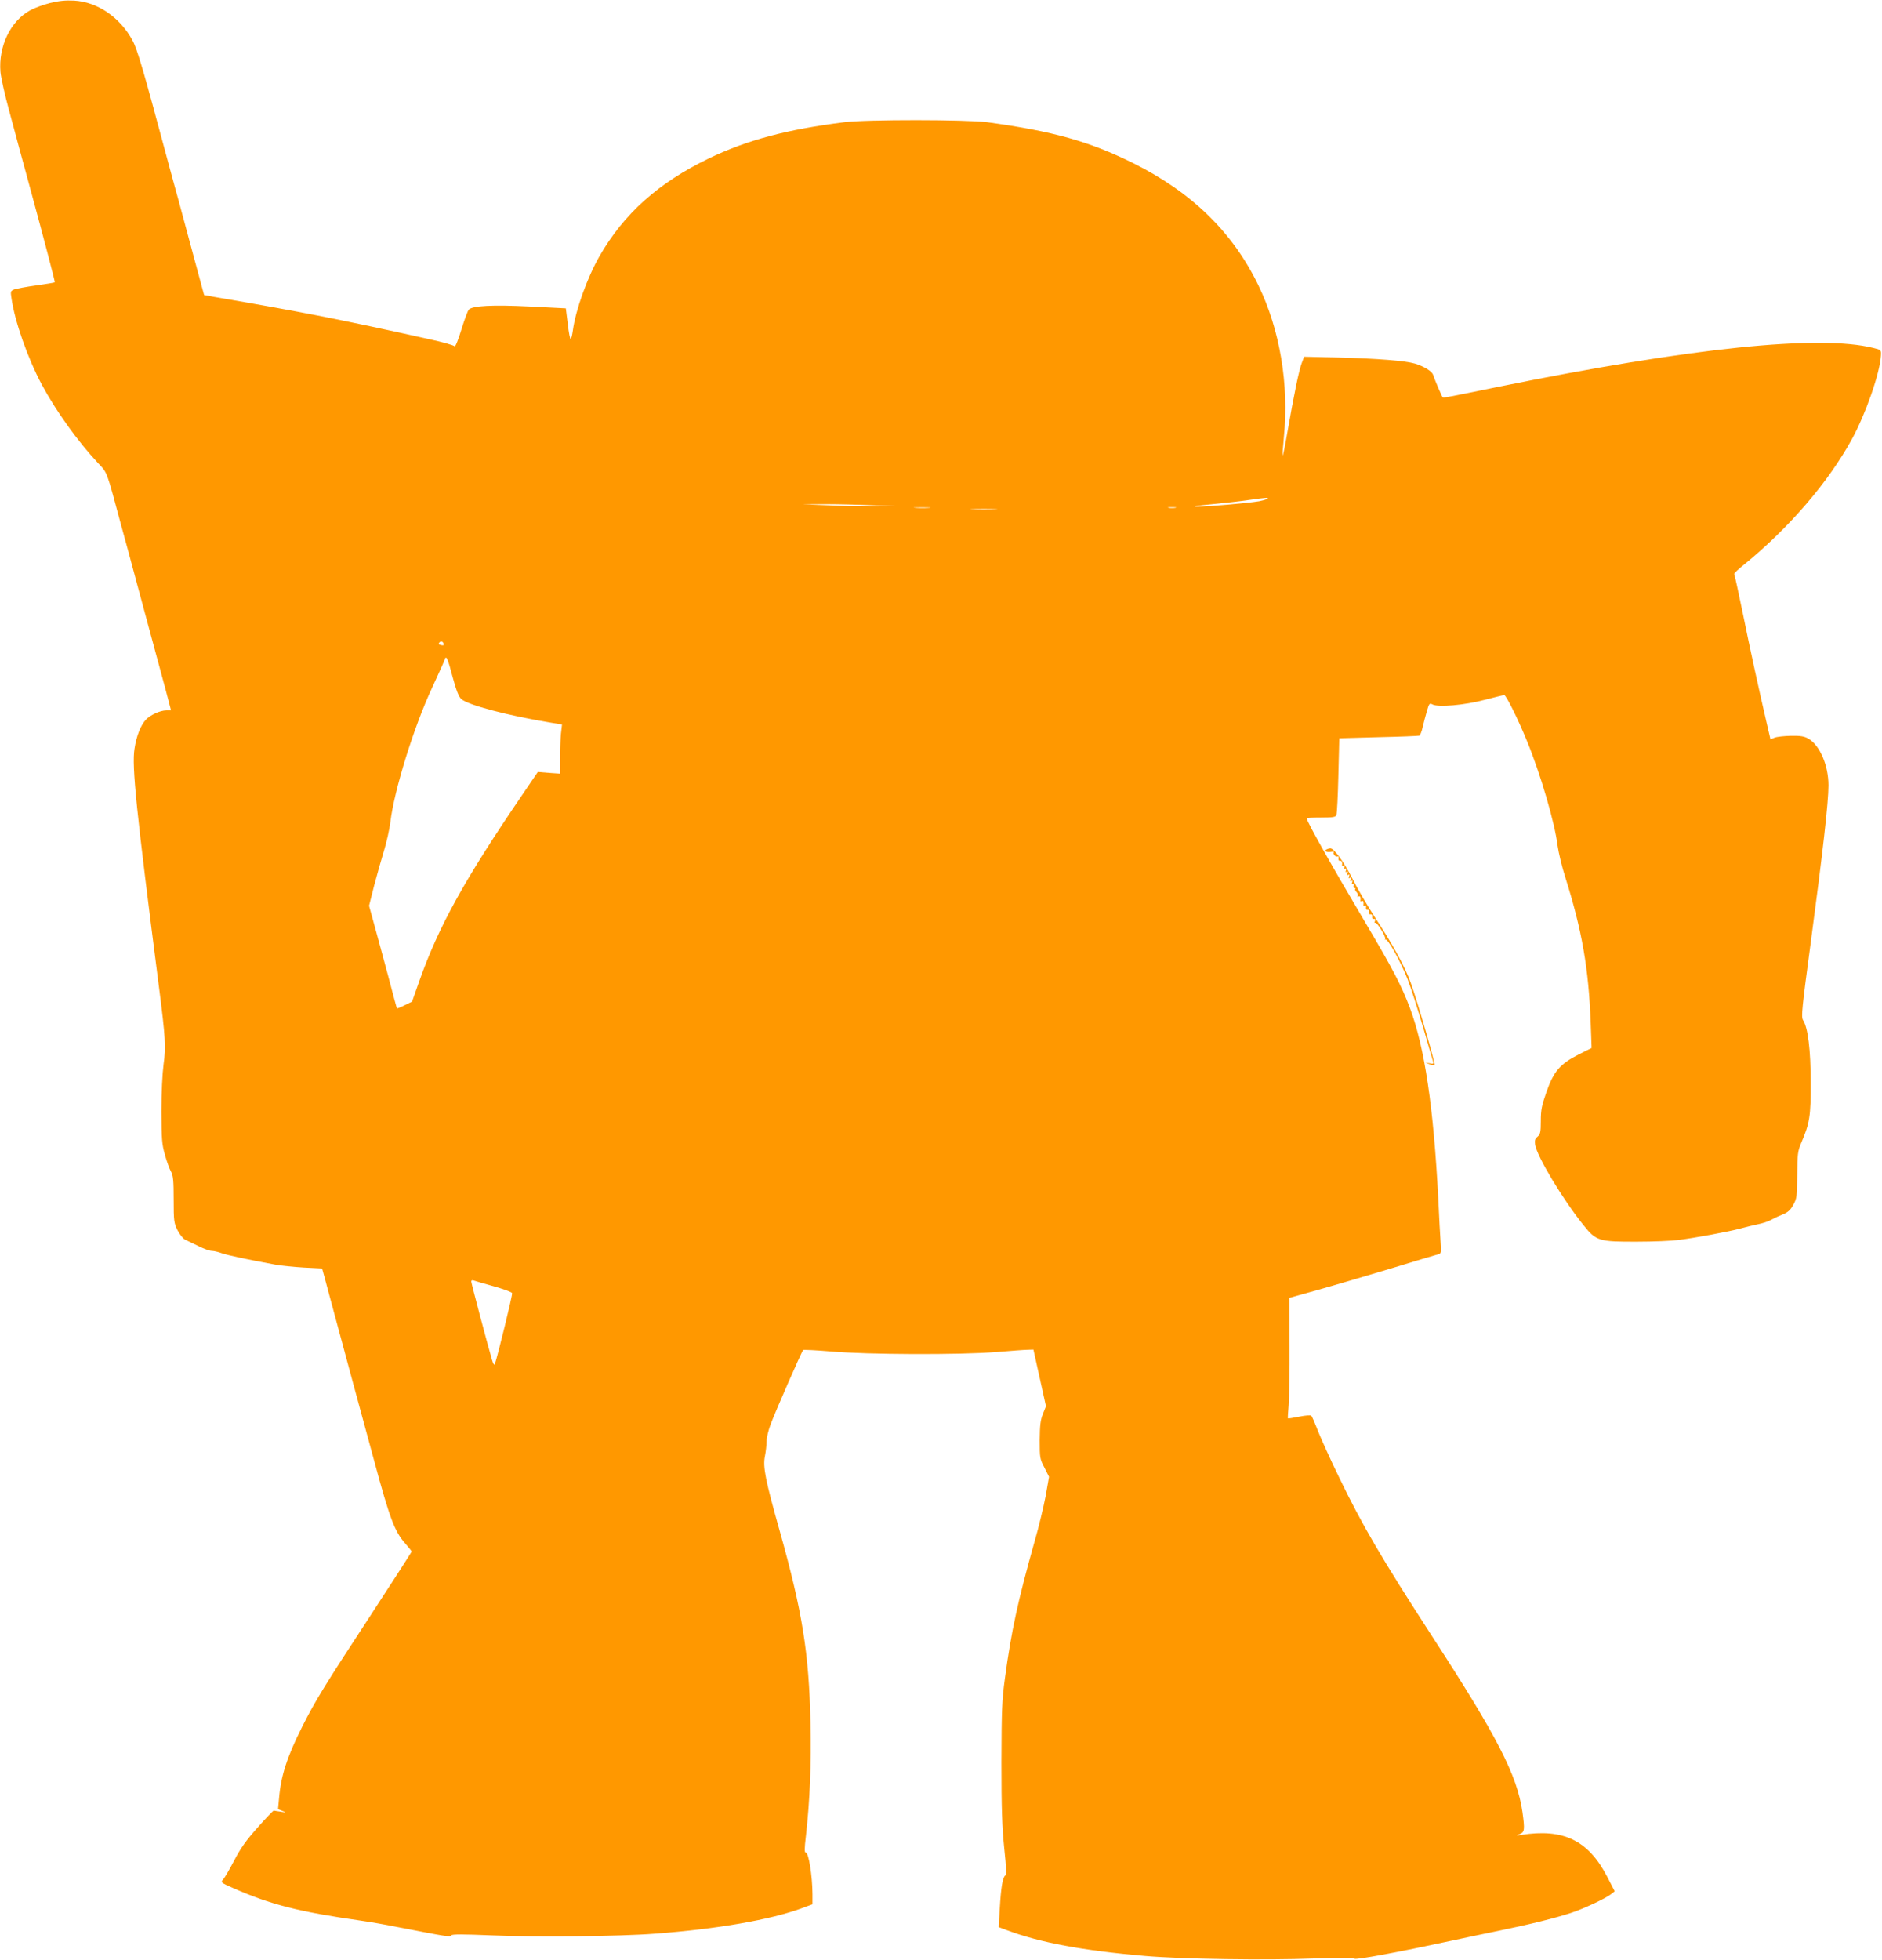 <?xml version="1.0" standalone="no"?>
<!DOCTYPE svg PUBLIC "-//W3C//DTD SVG 20010904//EN"
 "http://www.w3.org/TR/2001/REC-SVG-20010904/DTD/svg10.dtd">
<svg version="1.0" xmlns="http://www.w3.org/2000/svg"
 width="1230pt" height="1280pt" viewBox="0 0 1230 1280"
 preserveAspectRatio="xMidYMid meet">
<g transform="translate(0,1280) scale(0.1,-0.1)"
fill="#ff9800" stroke="none">
<path d="M326 12780 c-43 -11 -101 -32 -128 -47 -129 -70 -209 -235 -195 -403
3 -36 28 -148 56 -250 27 -102 59 -219 70 -260 11 -41 38 -140 60 -220 103
-378 172 -642 169 -644 -1 -2 -56 -11 -120 -20 -65 -9 -130 -21 -144 -26 -25
-10 -26 -13 -19 -58 21 -150 106 -391 197 -562 94 -175 234 -370 369 -515 62
-66 53 -42 152 -410 14 -49 62 -227 107 -395 113 -419 142 -524 183 -677 l35
-133 -31 0 c-40 0 -105 -30 -134 -61 -34 -37 -62 -109 -74 -190 -18 -115 11
-397 161 -1564 41 -319 45 -385 29 -497 -8 -62 -14 -184 -14 -308 1 -182 3
-214 23 -283 12 -44 30 -93 40 -110 14 -26 17 -60 17 -182 0 -140 2 -153 25
-200 14 -27 36 -55 50 -62 14 -6 53 -26 87 -42 34 -17 73 -31 86 -31 14 0 44
-7 68 -16 39 -13 162 -40 349 -74 36 -7 119 -15 185 -19 l120 -6 18 -65 c9
-36 45 -166 78 -290 33 -124 80 -297 104 -385 24 -88 87 -320 140 -515 102
-378 134 -463 204 -542 22 -25 41 -49 41 -52 0 -4 -119 -188 -263 -409 -303
-462 -366 -564 -453 -737 -98 -195 -138 -319 -150 -463 l-7 -74 29 -11 c27
-11 26 -11 -11 -5 -22 3 -43 6 -46 7 -4 0 -51 -49 -105 -110 -76 -85 -112
-136 -153 -215 -30 -57 -62 -113 -72 -124 -18 -20 -17 -21 69 -59 241 -106
426 -153 832 -211 58 -8 161 -26 230 -40 334 -65 352 -68 359 -56 5 8 74 8
267 0 276 -12 833 -7 1064 11 404 30 757 91 962 167 l68 25 0 67 c-1 122 -25
271 -44 271 -9 0 -9 24 1 108 26 232 36 469 30 742 -10 454 -53 723 -201 1250
-94 333 -111 419 -97 488 6 30 11 74 11 97 0 24 12 74 26 111 30 81 203 476
213 486 3 3 85 -1 181 -9 236 -21 843 -23 1080 -4 96 8 190 15 209 15 l35 1
41 -185 41 -185 -20 -50 c-16 -40 -20 -73 -21 -171 0 -116 1 -123 31 -180 l30
-60 -22 -125 c-13 -68 -45 -203 -73 -299 -109 -387 -152 -586 -193 -890 -20
-146 -22 -208 -23 -550 0 -304 4 -421 18 -559 14 -133 16 -176 7 -181 -17 -11
-28 -77 -36 -216 l-7 -121 56 -21 c214 -80 494 -132 897 -167 240 -21 791 -29
1105 -17 186 7 262 7 267 -1 6 -10 280 41 638 118 63 14 194 41 290 61 211 43
385 86 488 120 87 29 225 94 261 122 l24 19 -48 93 c-124 240 -287 319 -565
275 -34 -5 -34 -5 -7 6 31 12 33 29 17 144 -35 241 -164 492 -592 1150 -326
503 -455 722 -608 1039 -54 111 -114 244 -135 296 -20 52 -40 99 -45 103 -4 5
-40 2 -79 -6 -39 -8 -72 -13 -74 -11 -1 2 1 40 5 86 4 46 7 222 6 392 l-1 309
190 53 c104 29 317 92 474 139 156 48 294 89 307 92 21 5 22 9 17 82 -3 42
-10 168 -15 281 -31 599 -89 988 -185 1245 -54 145 -116 263 -294 563 -222
375 -381 657 -381 677 0 3 42 5 94 5 79 0 95 3 100 17 4 9 10 125 13 259 l6
242 256 7 c141 3 261 8 267 10 5 1 16 27 22 56 7 29 19 76 28 106 14 49 17 52
36 42 37 -20 210 -5 341 30 65 17 123 31 128 31 12 0 89 -154 149 -301 88
-214 181 -531 200 -684 6 -44 28 -136 50 -205 109 -345 153 -597 166 -950 l6
-165 -86 -43 c-120 -61 -162 -110 -209 -244 -31 -89 -37 -117 -37 -189 0 -74
-3 -87 -21 -103 -17 -14 -20 -25 -16 -53 13 -78 181 -358 316 -525 83 -104
101 -109 352 -108 102 0 223 5 268 11 105 13 328 54 406 75 33 9 85 22 115 28
30 6 66 18 80 26 14 8 47 24 75 35 39 16 55 29 75 65 23 42 25 54 26 195 1
138 3 155 26 210 55 128 63 174 62 395 0 213 -18 358 -50 407 -13 21 -8 73 50
505 80 598 116 919 116 1028 0 131 -56 261 -130 305 -28 16 -51 20 -115 19
-44 -1 -92 -6 -107 -12 l-27 -11 -26 112 c-48 207 -106 470 -156 717 -28 134
-52 247 -55 251 -2 4 26 31 64 61 294 239 552 539 706 821 90 165 182 429 189
544 2 37 2 38 -48 50 -352 89 -1193 2 -2450 -253 -359 -73 -359 -73 -366 -69
-5 4 -50 108 -63 147 -7 23 -59 55 -118 73 -65 19 -241 33 -504 40 l-221 5
-16 -43 c-17 -45 -48 -192 -93 -450 -15 -86 -29 -155 -31 -153 -2 2 2 57 8
122 34 343 -26 700 -166 989 -168 348 -436 609 -820 800 -287 142 -523 208
-955 267 -131 17 -788 18 -930 0 -375 -47 -636 -116 -888 -237 -329 -159 -555
-361 -715 -640 -80 -141 -155 -350 -173 -483 -4 -29 -10 -54 -14 -57 -4 -2
-13 42 -19 98 l-13 103 -236 12 c-244 12 -374 5 -398 -20 -7 -7 -29 -67 -49
-132 -20 -66 -40 -114 -44 -108 -4 7 -79 28 -167 47 -566 126 -832 178 -1405
276 l-65 12 -64 236 c-35 130 -80 297 -100 371 -21 74 -61 223 -90 330 -139
518 -182 667 -213 724 -81 152 -230 254 -383 262 -57 3 -101 -2 -158 -16z
m7954 -3239 c-8 -5 -31 -11 -51 -15 -68 -12 -344 -36 -404 -35 -38 1 -4 6 90
15 83 8 193 20 245 28 120 17 140 18 120 7z m-2585 -41 l160 -6 -145 -1 c-80
0 -217 3 -305 7 l-160 6 145 1 c80 0 217 -3 305 -7z m378 -17 c-23 -2 -64 -2
-90 0 -26 2 -7 3 42 3 50 0 71 -1 48 -3z m1610 0 c-13 -2 -33 -2 -45 0 -13 2
-3 4 22 4 25 0 35 -2 23 -4z m-1180 -10 c-40 -2 -106 -2 -145 0 -40 1 -8 3 72
3 80 0 112 -2 73 -3z m-3603 -885 c0 -3 -9 -4 -19 -1 -16 4 -17 8 -8 18 11 12
26 3 27 -17z m59 -213 c23 -85 39 -126 56 -141 43 -39 305 -108 584 -154 l74
-12 -7 -61 c-3 -33 -6 -105 -6 -160 l0 -100 -72 5 -73 6 -100 -147 c-380 -557
-549 -863 -675 -1220 l-47 -133 -49 -24 c-26 -13 -49 -22 -50 -21 -1 1 -27 97
-57 212 -31 116 -72 266 -91 335 l-34 124 33 131 c19 71 48 175 65 230 17 55
35 137 41 183 24 207 154 626 274 882 42 91 79 173 82 183 9 30 19 8 52 -118z
m266 -3976 c64 -18 119 -38 122 -45 4 -10 -96 -417 -113 -464 -4 -9 -11 2 -19
30 -33 114 -135 499 -135 510 0 7 6 10 14 7 7 -3 66 -20 131 -38z"/>
<path d="M8672 7253 c-22 -9 -3 -22 25 -17 15 3 24 2 20 -2 -9 -10 13 -35 25
-28 5 3 8 -2 6 -12 -2 -11 2 -18 10 -16 11 2 16 -11 13 -31 -1 -5 4 -5 10 -1
9 5 10 2 6 -10 -5 -11 -3 -15 5 -10 8 5 9 2 5 -10 -5 -11 -3 -15 5 -10 8 5 9
2 5 -10 -5 -11 -3 -15 5 -10 8 5 9 2 5 -10 -5 -11 -3 -15 5 -10 8 5 9 2 5 -10
-5 -11 -3 -15 5 -10 8 5 9 2 5 -10 -5 -11 -3 -15 5 -10 8 5 9 2 5 -9 -4 -10
-1 -17 5 -17 6 0 9 -3 5 -6 -3 -4 1 -13 9 -21 8 -8 11 -19 8 -25 -4 -7 -2 -8
4 -4 11 7 17 -6 13 -27 -1 -5 3 -6 9 -2 9 6 14 -8 11 -28 -1 -5 3 -5 9 -2 7 4
10 0 8 -11 -2 -12 2 -18 10 -16 7 1 12 -5 10 -15 -2 -11 2 -17 10 -15 7 1 12
-5 10 -15 -2 -11 2 -17 11 -15 9 2 11 -3 7 -15 -4 -9 -4 -14 0 -10 11 10 75
-93 67 -107 -3 -6 -2 -8 2 -3 13 11 100 -144 145 -260 22 -57 67 -196 100
-310 33 -115 63 -216 66 -226 5 -15 1 -17 -23 -12 l-28 5 28 -11 c16 -6 30 -9
33 -6 7 6 -115 426 -156 538 -37 104 -120 255 -237 432 -47 73 -113 185 -145
250 -54 107 -121 198 -144 196 -5 0 -15 -3 -22 -6z"/>
</g>
</svg>
